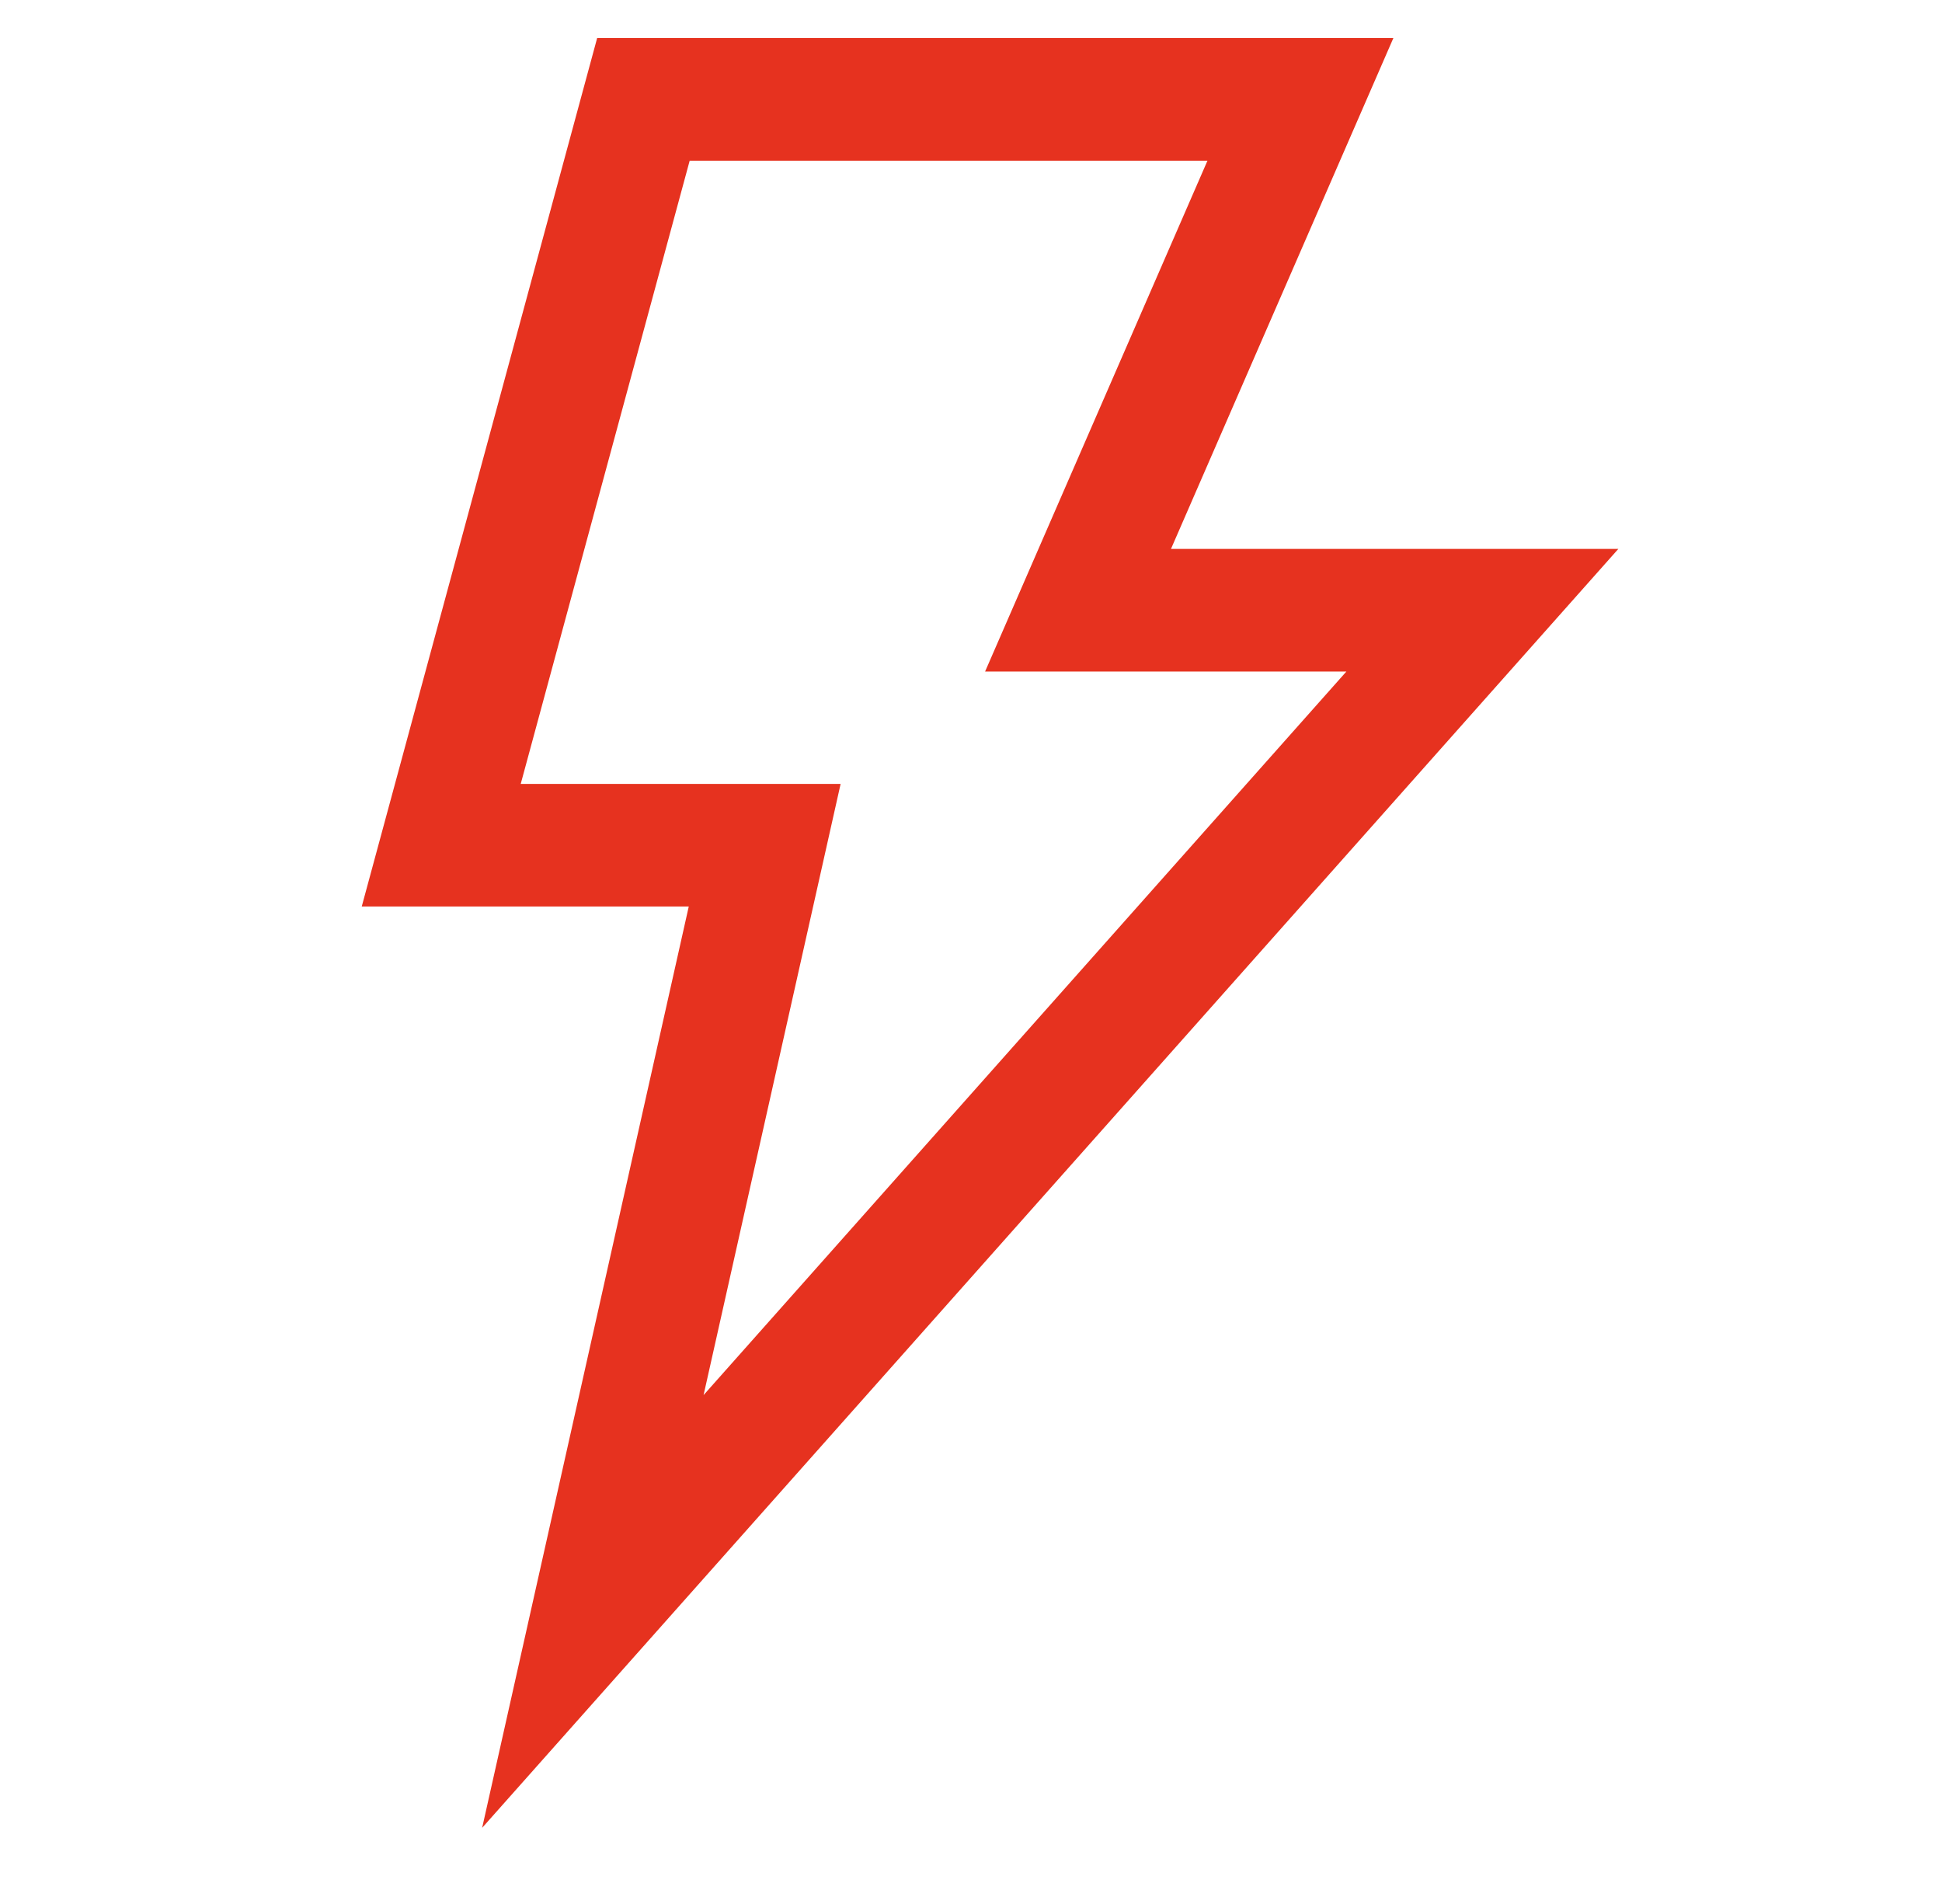 <svg width="51" height="50" viewBox="0 0 51 50" fill="none" xmlns="http://www.w3.org/2000/svg">
<path fill-rule="evenodd" clip-rule="evenodd" d="M15.682 1H36.592L30.752 14.415H42.5L12.662 48L18.088 23.805H9.5L15.682 1ZM18.112 4.22L13.675 20.586H22.076L18.477 36.636L35.358 17.635H25.87L31.71 4.22H18.112Z" fill="#E6321F"/>
</svg>
